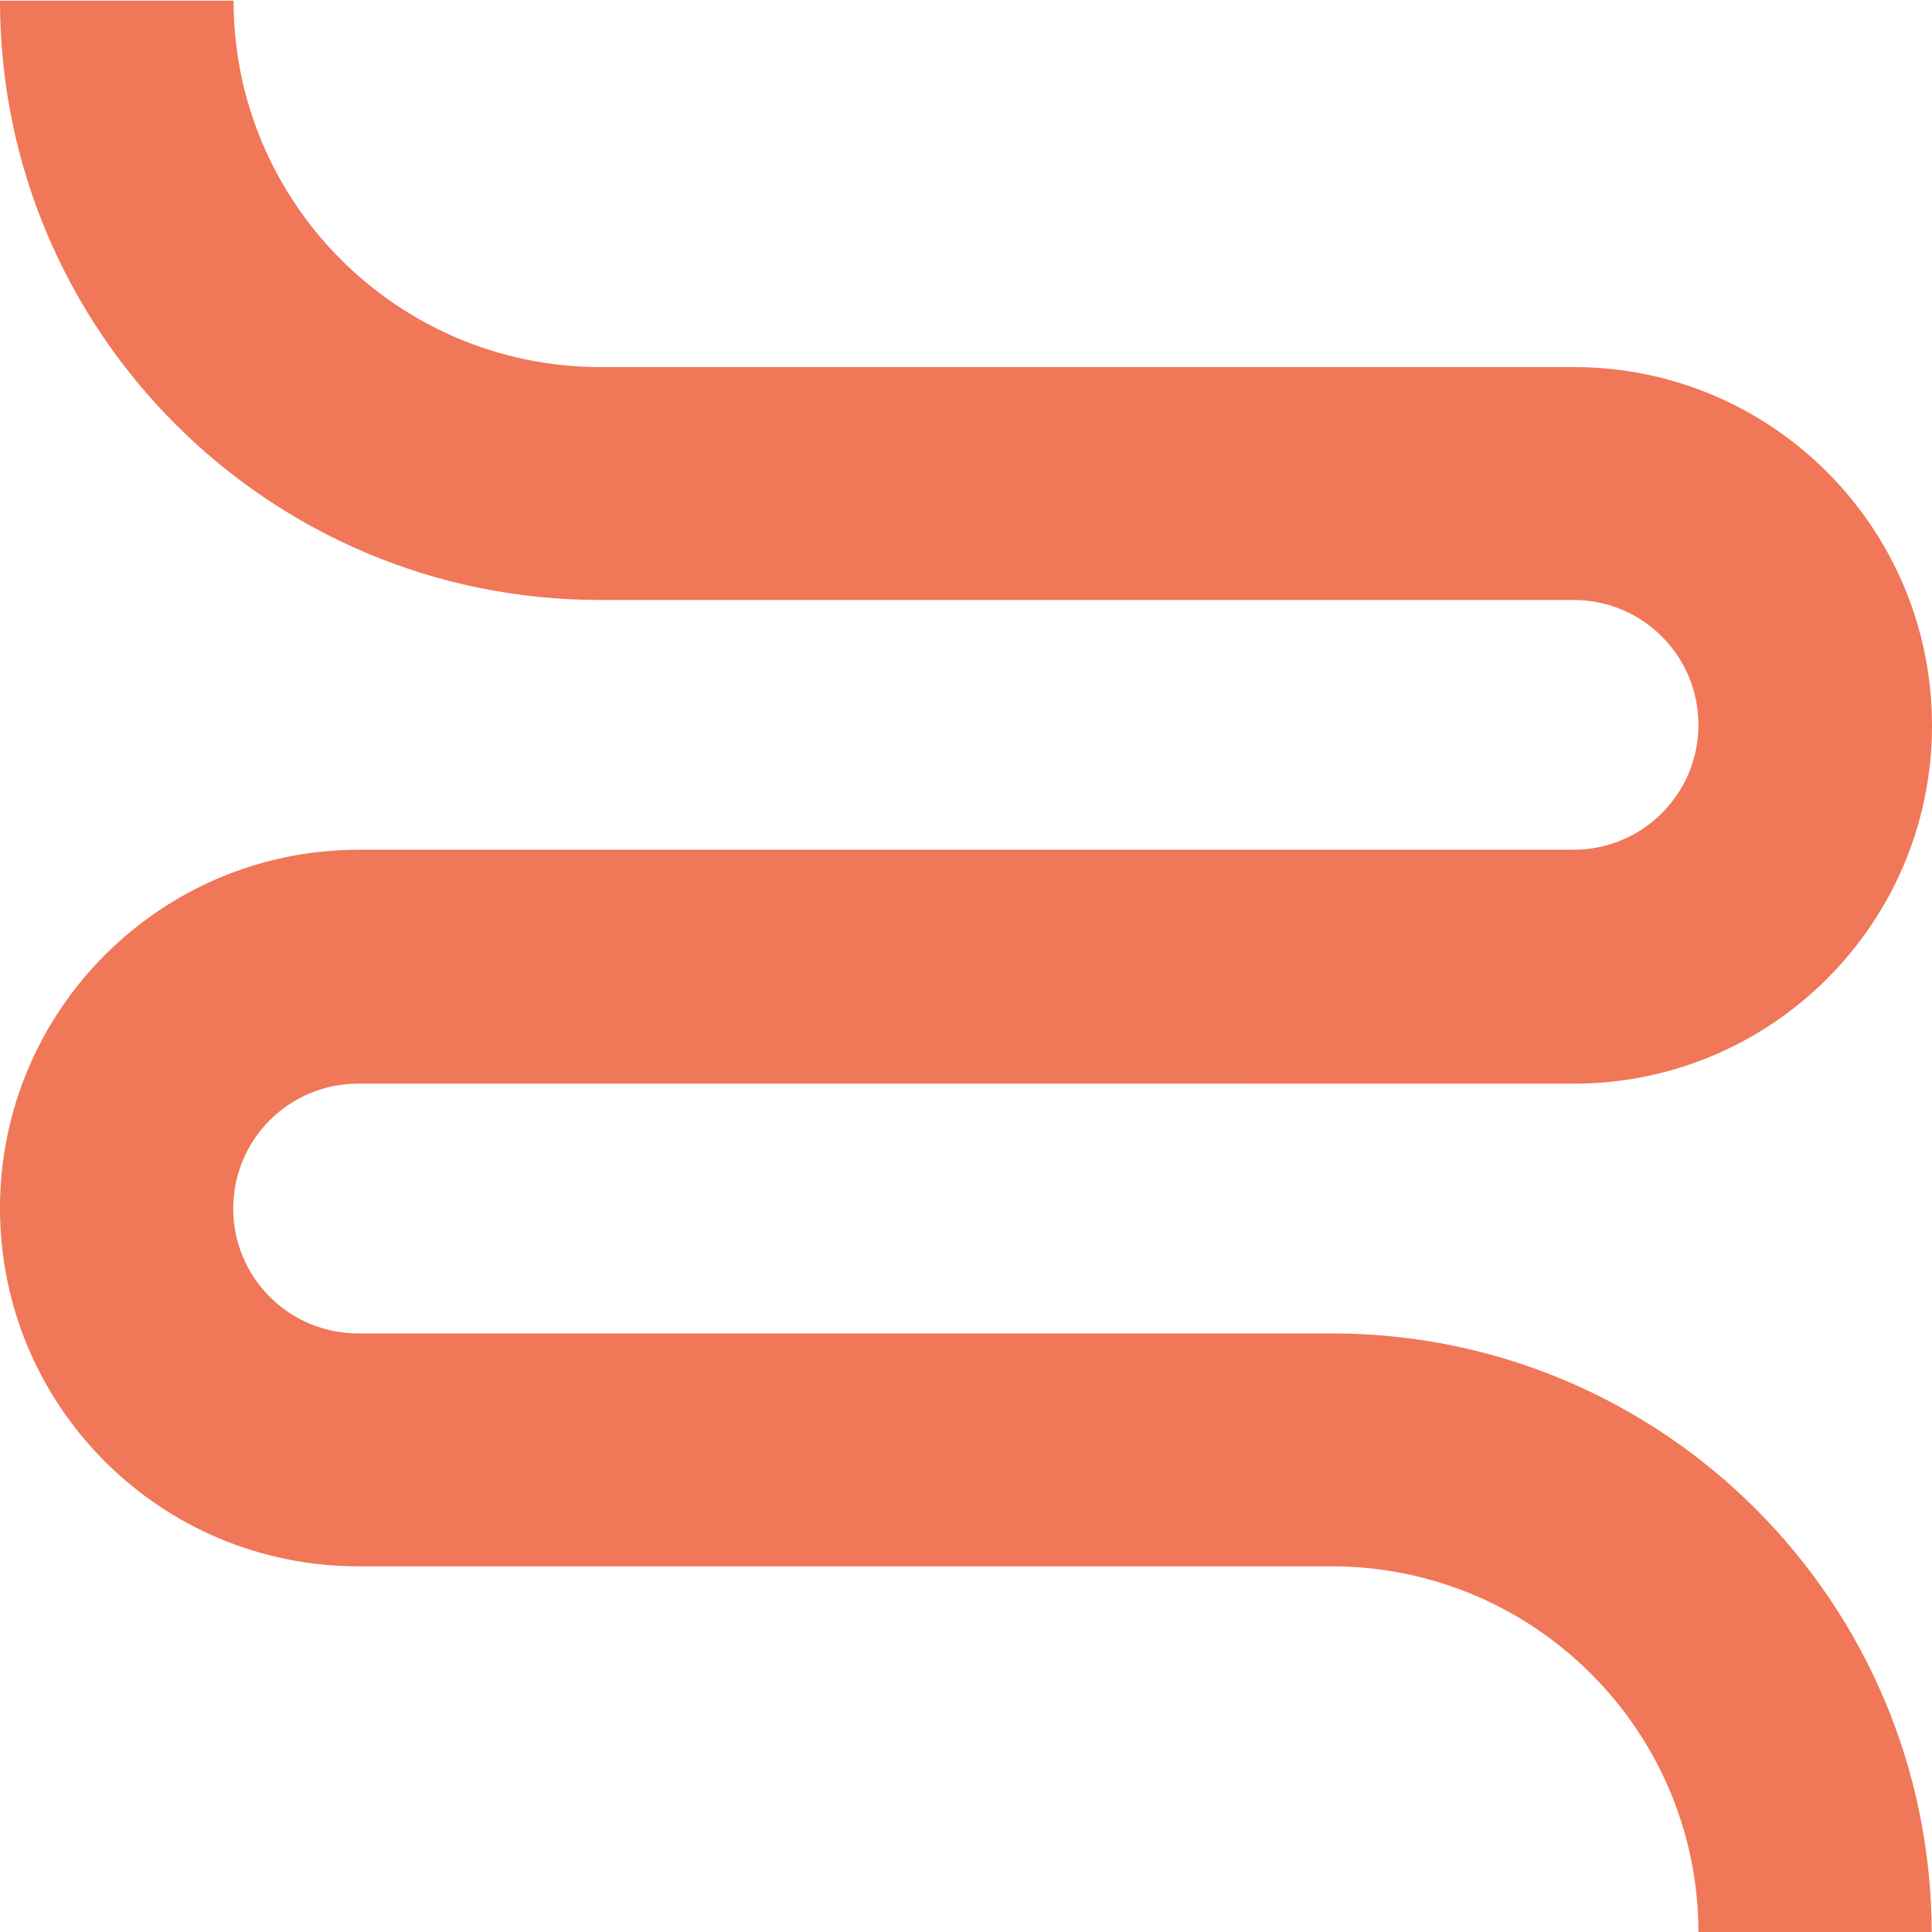 <?xml version="1.0" encoding="UTF-8"?>
<svg xmlns="http://www.w3.org/2000/svg" id="uuid-75d0d042-1013-492b-b3fa-e5e93eac98a2" viewBox="0 0 56 56">
  <defs>
    <style>.uuid-5d75e88c-6cdc-4acf-9ebe-c171abe01b25{fill:#f07758;stroke-width:0px;}</style>
  </defs>
  <g id="uuid-0b77eb08-d2d1-4cc8-a45a-58ab7b61f648">
    <path id="uuid-270c5933-c018-42c0-a66d-e617bb350ec0" class="uuid-5d75e88c-6cdc-4acf-9ebe-c171abe01b25" d="m56,56.02h-6.77c0-5.86-4.76-10.61-10.62-10.62H10.38C4.65,45.4,0,40.76,0,35.02c0-5.73,4.65-10.38,10.38-10.39h35.23c2,0,3.62-1.62,3.62-3.62s-1.62-3.62-3.62-3.62h-28.23C7.79,17.39,0,9.62,0,.02h6.77c0,5.86,4.76,10.61,10.62,10.62h28.23c5.73,0,10.38,4.65,10.38,10.39,0,5.73-4.65,10.38-10.38,10.38H10.38c-2,0-3.62,1.62-3.62,3.62s1.62,3.62,3.62,3.62h28.23c9.6,0,17.37,7.79,17.38,17.38"></path>
  </g>
</svg>
